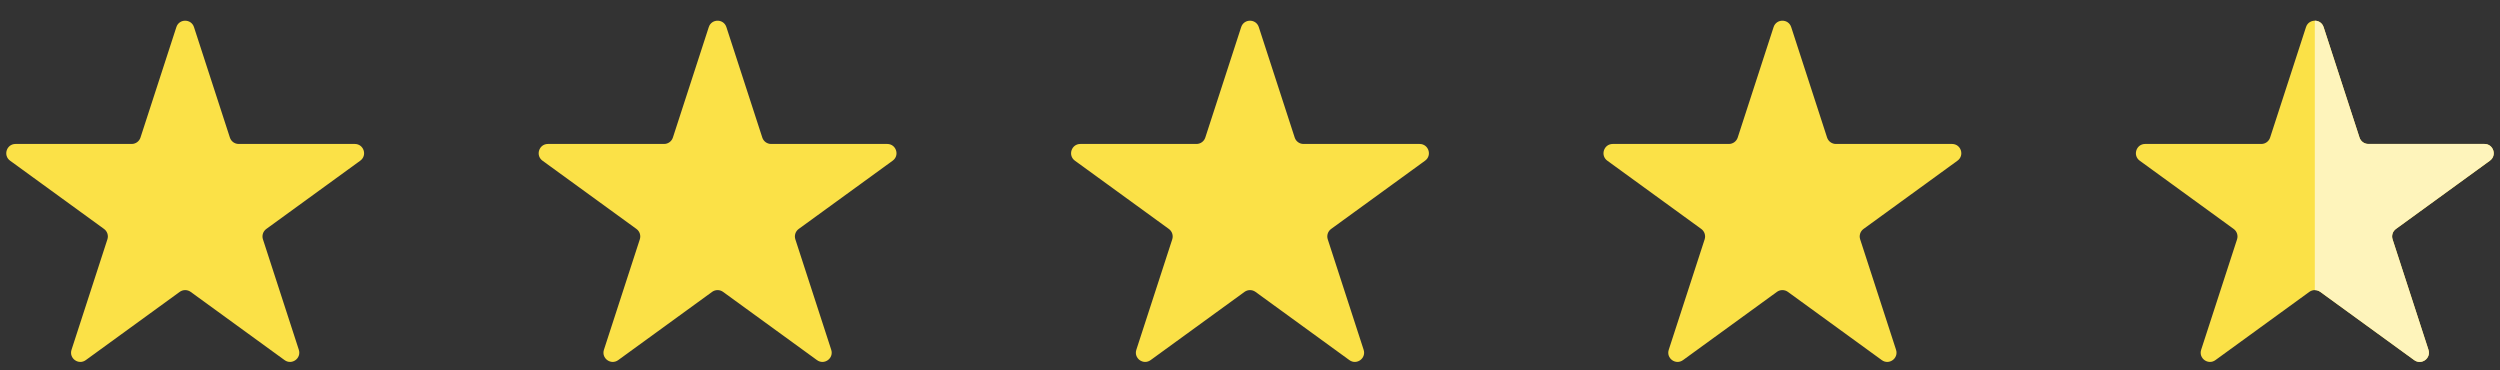 <?xml version="1.0" encoding="UTF-8"?> <svg xmlns="http://www.w3.org/2000/svg" width="108" height="16" viewBox="0 0 108 16" fill="none"><rect x="0" y="0" width="108" height="16" fill="#333333" stroke="none"/><path d="M7.619 1.171C7.739 0.802 8.26 0.802 8.38 1.171L9.931 5.942C9.984 6.107 10.138 6.219 10.311 6.219H15.328C15.716 6.219 15.877 6.715 15.563 6.942L11.504 9.891C11.364 9.993 11.305 10.174 11.359 10.339L12.909 15.11C13.029 15.479 12.607 15.785 12.294 15.557L8.235 12.608C8.095 12.507 7.905 12.507 7.765 12.608L3.706 15.557C3.392 15.785 2.97 15.479 3.09 15.11L4.64 10.339C4.694 10.174 4.635 9.993 4.495 9.891L0.436 6.942C0.123 6.715 0.284 6.219 0.671 6.219H5.688C5.862 6.219 6.015 6.107 6.069 5.942L7.619 1.171Z" fill="#FBE147"></path><path d="M30.619 1.171C30.739 0.802 31.26 0.802 31.38 1.171L32.931 5.942C32.984 6.107 33.138 6.219 33.311 6.219H38.328C38.716 6.219 38.877 6.715 38.563 6.942L34.504 9.891C34.364 9.993 34.305 10.174 34.359 10.339L35.909 15.11C36.029 15.479 35.607 15.785 35.294 15.557L31.235 12.608C31.095 12.507 30.905 12.507 30.765 12.608L26.706 15.557C26.392 15.785 25.97 15.479 26.09 15.11L27.64 10.339C27.694 10.174 27.635 9.993 27.495 9.891L23.436 6.942C23.123 6.715 23.284 6.219 23.671 6.219H28.689C28.862 6.219 29.015 6.107 29.069 5.942L30.619 1.171Z" fill="#FBE147"></path><path d="M56.311 6.219C56.138 6.219 55.984 6.107 55.931 5.942L54.38 1.171C54.26 0.802 53.739 0.802 53.619 1.171L52.069 5.942C52.015 6.107 51.862 6.219 51.688 6.219H46.671C46.284 6.219 46.123 6.715 46.436 6.942L50.495 9.891C50.635 9.993 50.694 10.174 50.641 10.339L49.09 15.11C48.97 15.479 49.392 15.785 49.706 15.557L53.765 12.608C53.905 12.507 54.095 12.507 54.235 12.608L58.294 15.557C58.607 15.785 59.029 15.479 58.909 15.11L57.359 10.339C57.305 10.174 57.364 9.993 57.504 9.891L61.563 6.942C61.877 6.715 61.716 6.219 61.328 6.219H56.311Z" fill="#FBE147"></path><path d="M76.619 1.171C76.739 0.802 77.26 0.802 77.38 1.171L78.93 5.942C78.984 6.107 79.138 6.219 79.311 6.219H84.328C84.716 6.219 84.877 6.715 84.563 6.942L80.504 9.891C80.364 9.993 80.305 10.174 80.359 10.339L81.909 15.11C82.029 15.479 81.607 15.785 81.294 15.557L77.235 12.608C77.095 12.507 76.905 12.507 76.765 12.608L72.706 15.557C72.392 15.785 71.97 15.479 72.09 15.11L73.641 10.339C73.694 10.174 73.635 9.993 73.495 9.891L69.436 6.942C69.123 6.715 69.284 6.219 69.671 6.219H74.689C74.862 6.219 75.015 6.107 75.069 5.942L76.619 1.171Z" fill="#FBE147"></path><path d="M102.311 6.219C102.138 6.219 101.984 6.107 101.931 5.942L100.38 1.171C100.26 0.802 99.739 0.802 99.619 1.171L98.069 5.942C98.015 6.107 97.862 6.219 97.689 6.219H92.671C92.284 6.219 92.123 6.715 92.436 6.942L96.495 9.891C96.635 9.993 96.694 10.174 96.641 10.339L95.09 15.11C94.97 15.479 95.392 15.785 95.706 15.557L99.765 12.608C99.905 12.507 100.095 12.507 100.235 12.608L104.294 15.557C104.607 15.785 105.029 15.479 104.909 15.11L103.359 10.339C103.305 10.174 103.364 9.993 103.504 9.891L107.563 6.942C107.877 6.715 107.716 6.219 107.328 6.219H102.311Z" fill="#FBE147"></path><path d="M100 12.532V0.894C100.16 0.894 100.32 0.987 100.38 1.171L101.931 5.942C101.984 6.107 102.138 6.219 102.311 6.219H107.328C107.716 6.219 107.877 6.715 107.563 6.942L103.504 9.891C103.364 9.993 103.305 10.174 103.359 10.339L104.909 15.11C105.029 15.479 104.607 15.785 104.294 15.557L100.235 12.608C100.165 12.558 100.082 12.532 100 12.532Z" fill="#FEF4BB"></path></svg> 
